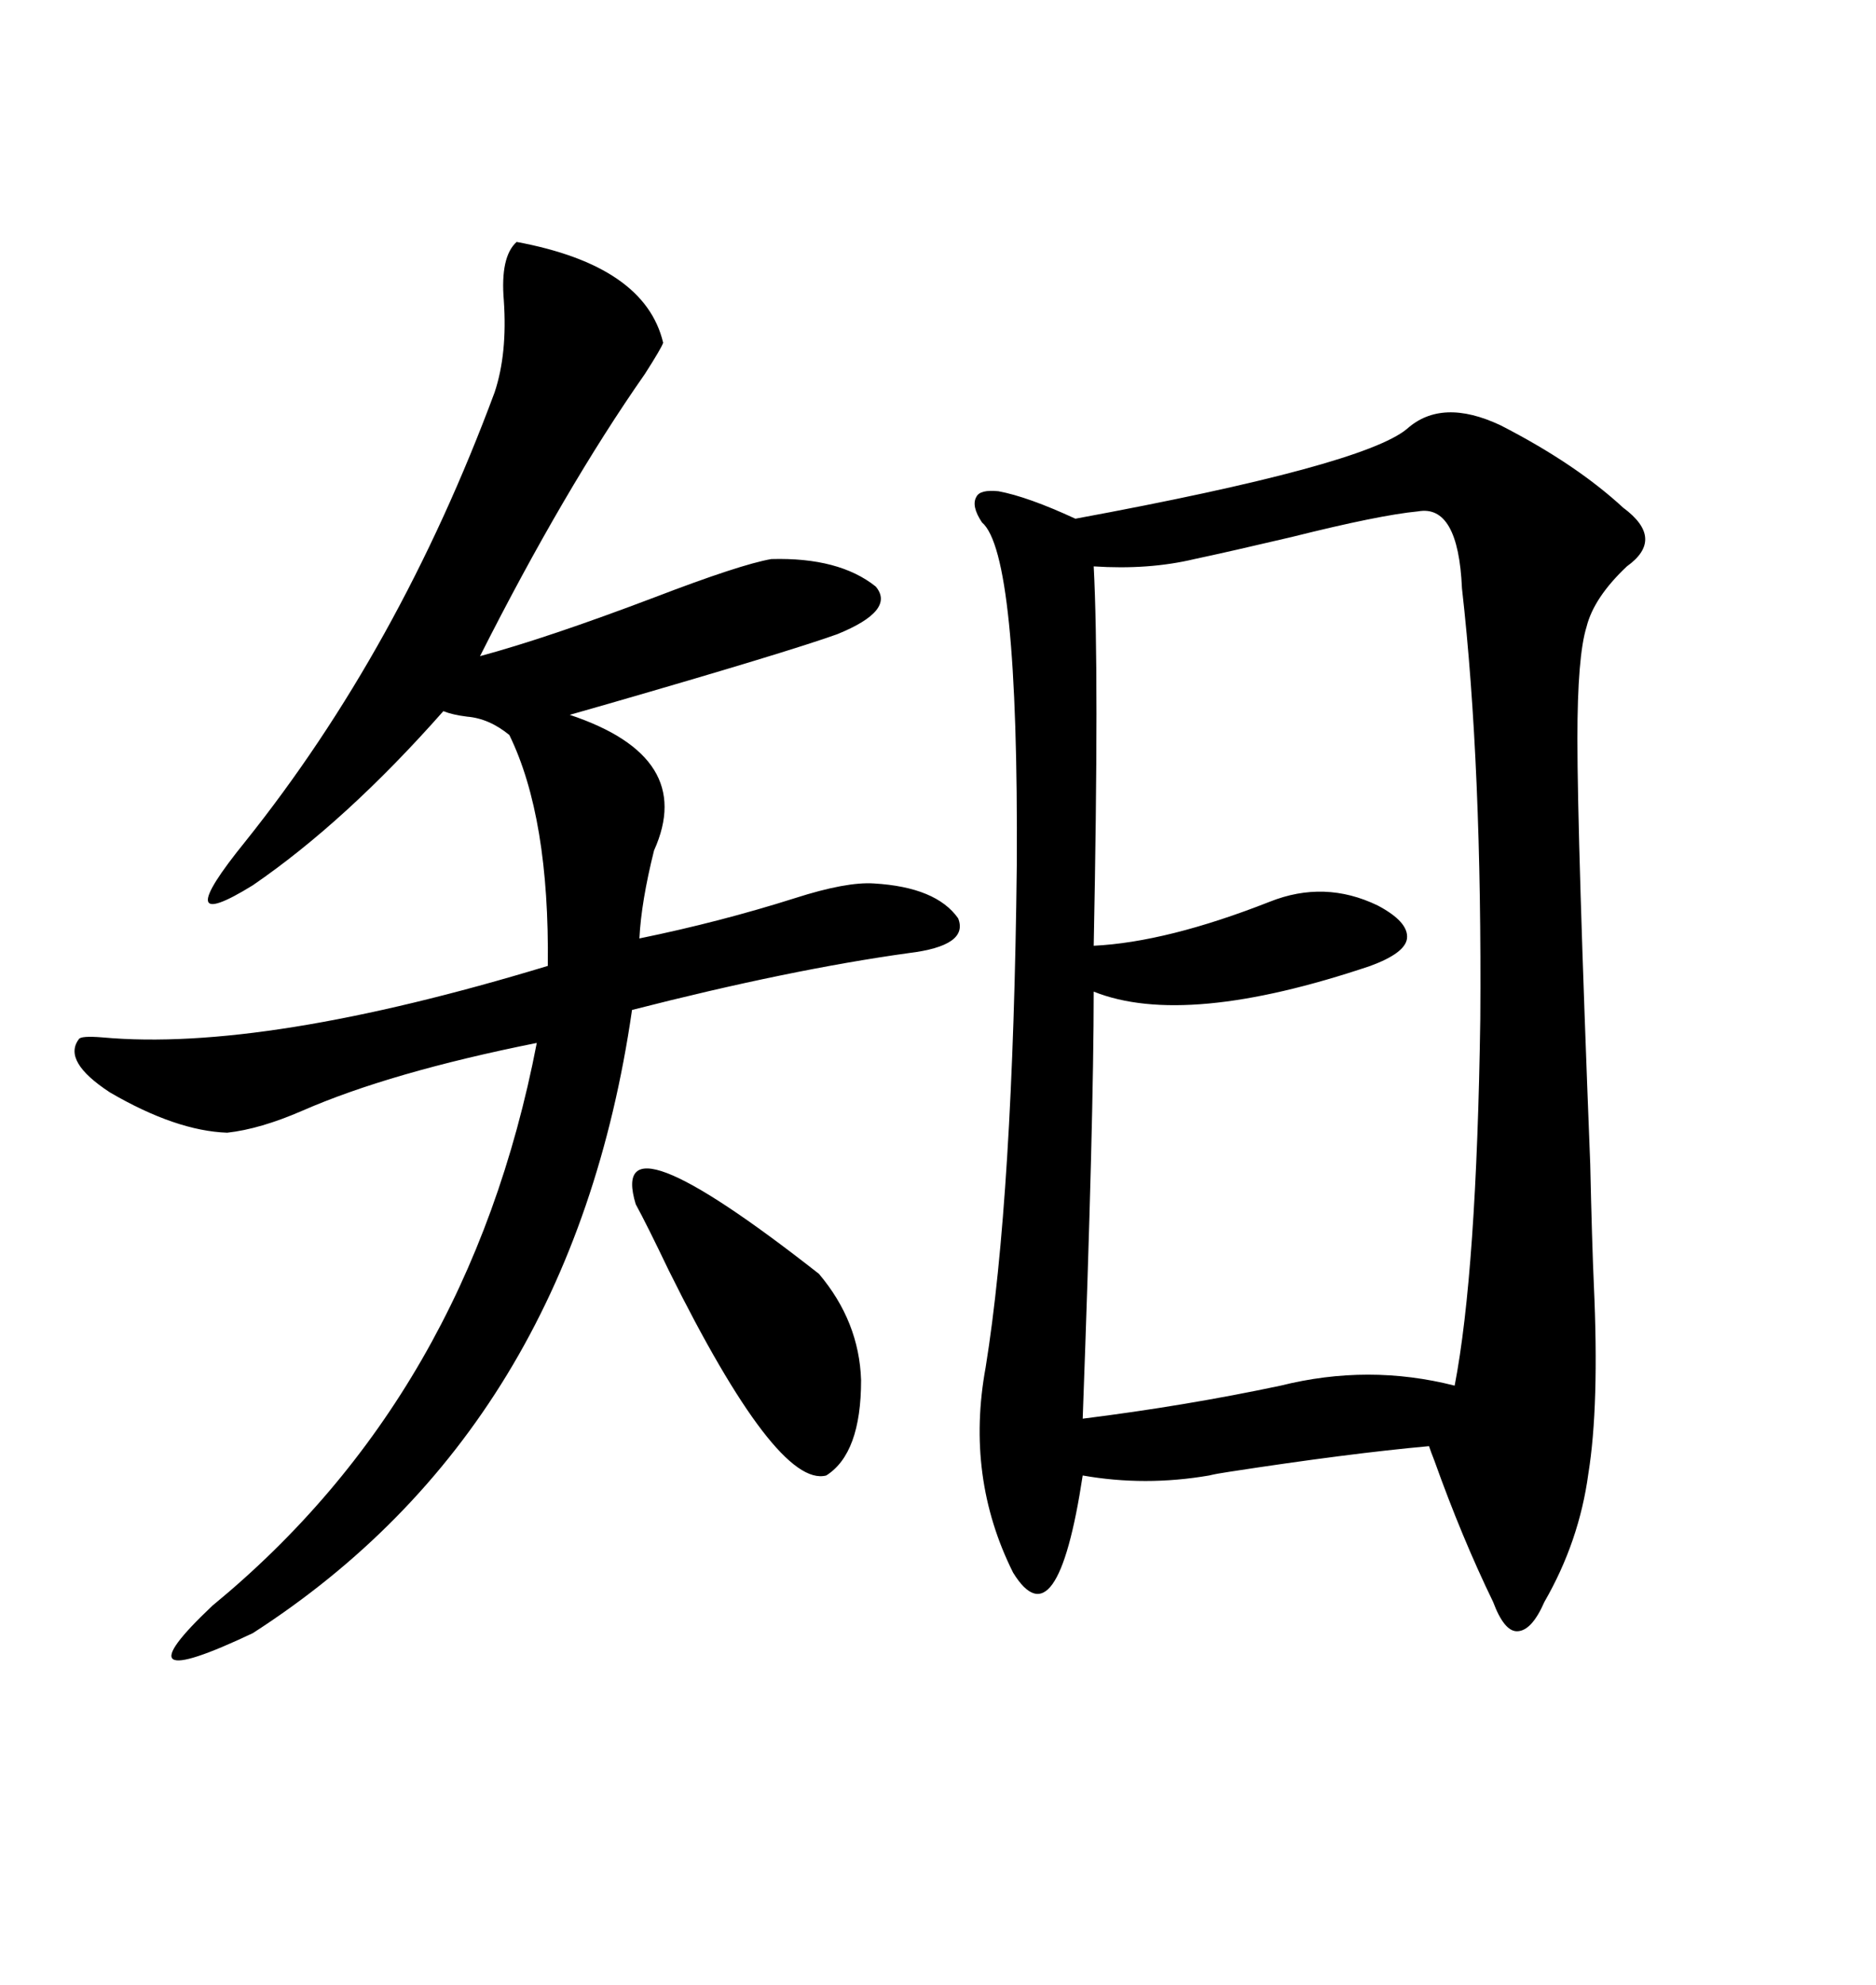 <svg xmlns="http://www.w3.org/2000/svg" xmlns:xlink="http://www.w3.org/1999/xlink" width="300" height="317.285"><path d="M225 68.55L225 68.55Q230.57 63.57 239.94 67.97L239.94 67.97Q251.95 74.12 259.57 81.15L259.57 81.15Q266.31 86.13 260.16 90.53L260.16 90.53Q254.88 95.51 253.71 100.20L253.71 100.20Q252.25 104.88 252.25 118.07L252.25 118.07Q252.25 133.89 254.30 186.04L254.30 186.04Q254.59 198.93 254.88 205.37L254.88 205.37Q255.76 224.71 254.00 235.55L254.00 235.55Q252.54 246.39 246.97 256.05L246.97 256.05Q244.92 260.74 242.58 260.74L242.58 260.74Q240.53 260.74 238.77 256.05L238.77 256.05Q233.79 245.80 229.39 233.50L229.39 233.50Q228.81 232.03 228.52 231.15L228.52 231.15Q215.63 232.32 196.58 235.25L196.58 235.25Q194.53 235.55 193.36 235.84L193.36 235.84Q183.11 237.60 173.14 235.84L173.14 235.84Q169.04 262.79 162.01 251.37L162.01 251.37Q154.39 236.13 157.62 218.55L157.62 218.55Q162.01 191.31 162.60 138.28L162.60 138.28Q162.89 88.48 157.03 83.50L157.03 83.50Q155.27 80.86 156.15 79.39L156.15 79.39Q156.74 78.22 159.67 78.52L159.67 78.52Q164.36 79.39 171.97 82.91L171.97 82.91Q217.97 74.41 225 68.55ZM226.76 81.74L226.76 81.74Q220.61 82.32 206.54 85.84L206.54 85.84Q196.58 88.18 191.02 89.36L191.02 89.36Q183.69 91.11 174.90 90.53L174.90 90.53Q175.78 107.23 174.90 151.17L174.90 151.17Q186.62 150.59 203.03 144.14L203.03 144.14Q211.82 140.63 220.31 144.73L220.31 144.73Q225.29 147.36 225 150L225 150Q224.71 152.34 219.14 154.39L219.14 154.39Q189.55 164.36 174.90 158.50L174.90 158.50Q174.90 178.71 173.14 226.76L173.14 226.76Q189.55 224.71 204.79 221.48L204.79 221.48Q218.85 217.97 232.62 221.48L232.62 221.48Q236.13 203.32 236.72 162.89L236.72 162.89Q237.01 122.46 233.79 94.04L233.79 94.04Q233.20 80.57 226.76 81.74ZM82.62 38.67L82.62 38.67Q103.13 42.48 106.05 54.79L106.05 54.79Q105.76 55.66 103.13 59.77L103.13 59.77Q90.23 78.22 76.76 104.88L76.76 104.88Q87.60 101.95 104.59 95.51L104.59 95.51Q118.36 90.23 123.34 89.36L123.34 89.36Q134.18 89.06 140.04 93.75L140.04 93.75Q143.26 97.56 133.89 101.37L133.89 101.37Q125.68 104.30 97.27 112.50L97.27 112.50Q93.16 113.67 91.11 114.26L91.11 114.26Q111.33 121.00 104.59 135.94L104.59 135.94Q102.54 144.14 102.25 150L102.25 150Q115.14 147.36 127.15 143.55L127.15 143.55Q135.35 140.92 139.75 141.21L139.75 141.21Q149.71 141.80 153.22 146.78L153.22 146.78Q154.98 151.17 145.31 152.34L145.31 152.34Q126.27 154.98 101.07 161.43L101.07 161.43Q91.41 228.22 40.43 261.04L40.43 261.04Q18.16 271.58 33.98 256.64L33.98 256.64Q75 222.95 85.84 166.70L85.84 166.70Q62.40 171.39 48.34 177.54L48.34 177.54Q41.60 180.47 36.33 181.05L36.33 181.05Q28.13 180.76 17.58 174.61L17.58 174.61Q9.96 169.63 12.60 166.11L12.60 166.11Q12.89 165.53 16.41 165.82L16.41 165.82Q42.19 168.16 87.60 154.39L87.60 154.39Q87.89 130.66 81.45 117.48L81.45 117.48Q78.22 114.84 74.71 114.55L74.71 114.55Q72.36 114.26 70.90 113.67L70.90 113.67Q55.37 131.25 40.43 141.50L40.43 141.50Q26.66 150 39.26 134.47L39.26 134.47Q63.87 103.71 79.10 62.70L79.10 62.70Q81.15 56.54 80.57 48.05L80.57 48.05Q79.98 41.02 82.62 38.67ZM101.66 192.48L101.66 192.48Q96.97 176.95 130.96 203.61L130.96 203.61Q137.40 211.23 137.70 220.61L137.70 220.61Q137.70 232.32 132.13 235.84L132.13 235.84Q124.22 237.89 106.93 203.03L106.93 203.03Q103.42 195.70 101.66 192.48Z"/></svg>